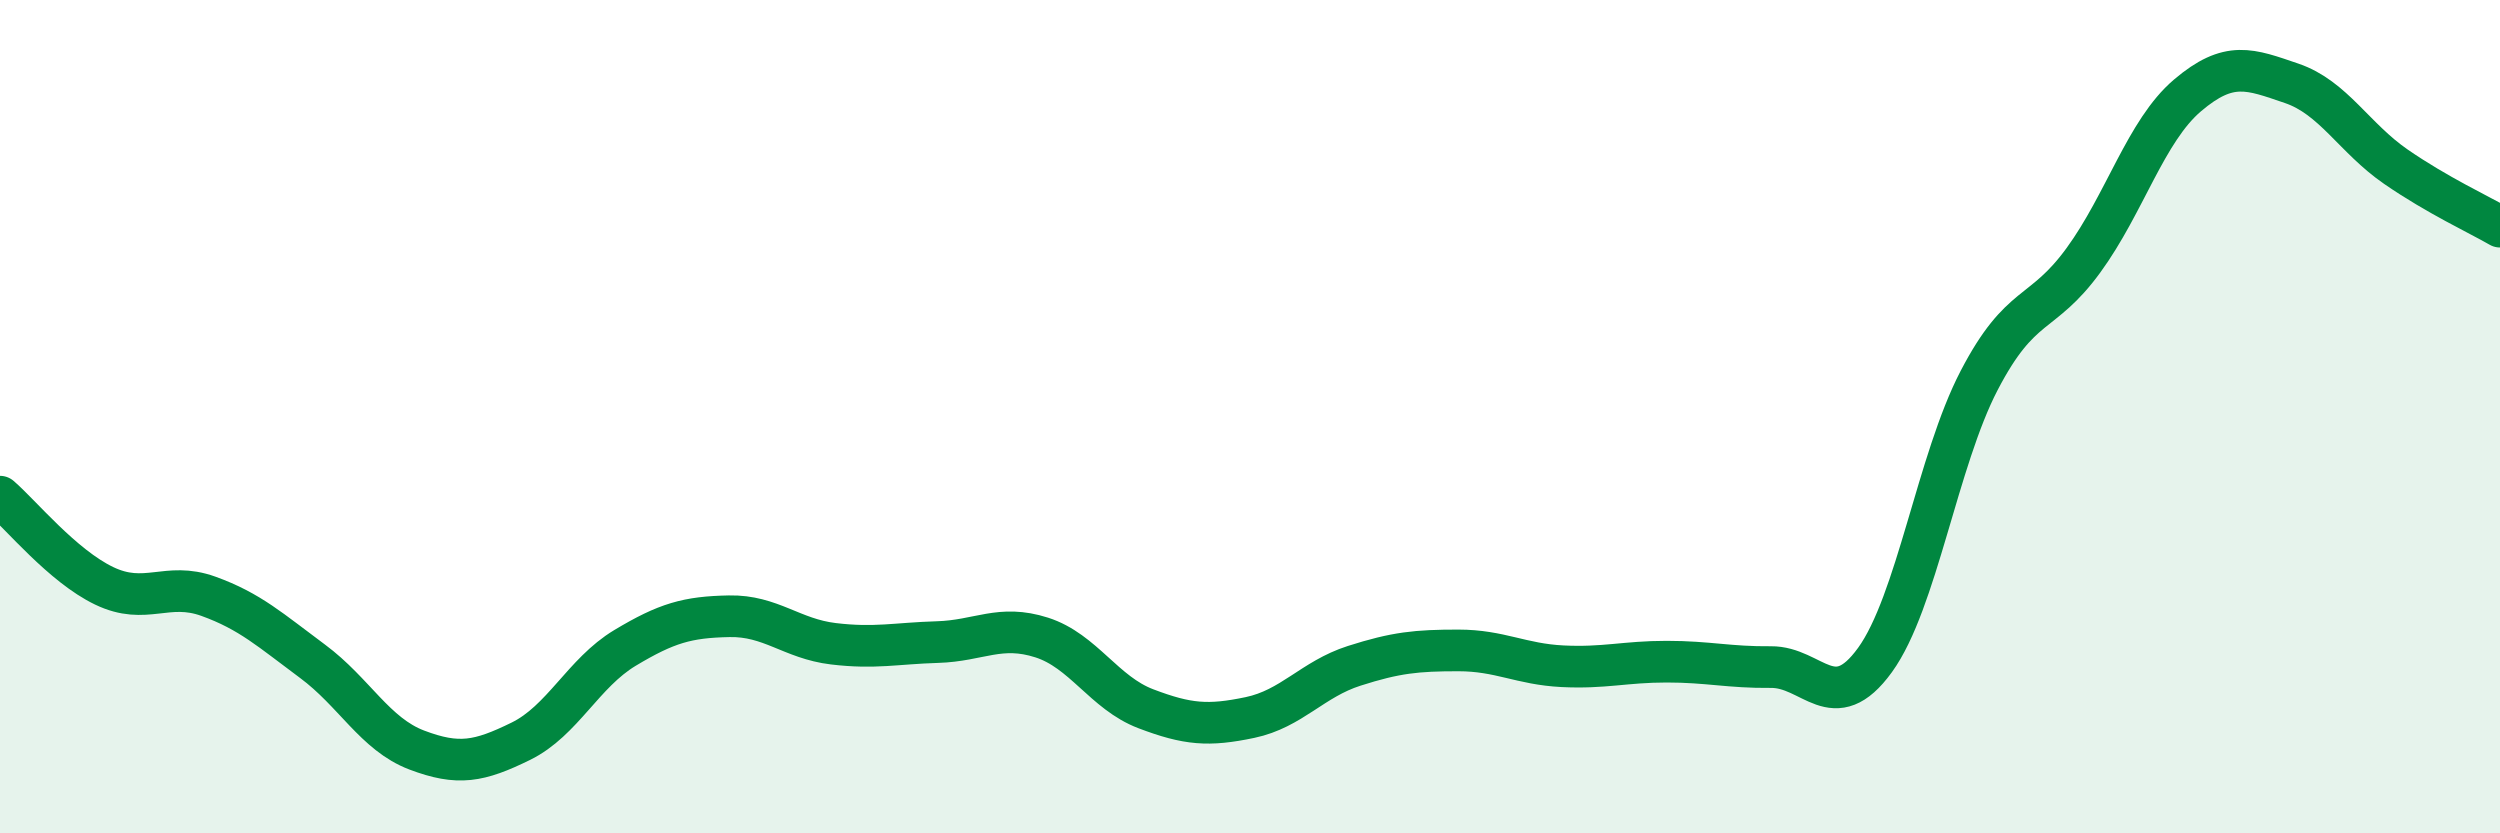 
    <svg width="60" height="20" viewBox="0 0 60 20" xmlns="http://www.w3.org/2000/svg">
      <path
        d="M 0,11.92 C 0.5,12.35 1.5,13.58 2.5,14.06 C 3.5,14.54 4,13.95 5,14.31 C 6,14.67 6.5,15.13 7.5,15.87 C 8.5,16.61 9,17.62 10,18 C 11,18.38 11.5,18.28 12.5,17.79 C 13.5,17.3 14,16.15 15,15.55 C 16,14.95 16.5,14.81 17.5,14.79 C 18.5,14.77 19,15.33 20,15.45 C 21,15.57 21.5,15.44 22.5,15.41 C 23.5,15.38 24,14.98 25,15.3 C 26,15.62 26.5,16.63 27.5,17.01 C 28.5,17.39 29,17.43 30,17.22 C 31,17.01 31.5,16.3 32.5,15.98 C 33.5,15.66 34,15.61 35,15.61 C 36,15.61 36.5,15.94 37.5,15.99 C 38.5,16.04 39,15.88 40,15.88 C 41,15.88 41.5,16.02 42.5,16.01 C 43.5,16 44,17.22 45,15.84 C 46,14.46 46.5,11.05 47.5,9.13 C 48.5,7.21 49,7.62 50,6.25 C 51,4.88 51.5,3.14 52.5,2.29 C 53.5,1.44 54,1.66 55,2 C 56,2.34 56.5,3.31 57.5,4 C 58.5,4.69 59.5,5.15 60,5.44L60 20L0 20Z"
        fill="#008740"
        opacity="0.1"
        stroke-linecap="round"
        stroke-linejoin="round"
      />
      <path
        d="M 0,11.92 C 0.5,12.35 1.5,13.58 2.5,14.06 C 3.5,14.54 4,13.95 5,14.31 C 6,14.67 6.5,15.13 7.5,15.87 C 8.5,16.61 9,17.62 10,18 C 11,18.38 11.5,18.28 12.5,17.79 C 13.5,17.3 14,16.15 15,15.55 C 16,14.95 16.5,14.81 17.5,14.79 C 18.5,14.77 19,15.33 20,15.45 C 21,15.57 21.5,15.44 22.5,15.41 C 23.5,15.38 24,14.98 25,15.3 C 26,15.62 26.5,16.63 27.5,17.01 C 28.5,17.39 29,17.43 30,17.22 C 31,17.01 31.5,16.3 32.5,15.98 C 33.5,15.66 34,15.61 35,15.61 C 36,15.61 36.5,15.94 37.5,15.99 C 38.5,16.04 39,15.88 40,15.88 C 41,15.88 41.5,16.02 42.5,16.01 C 43.5,16 44,17.22 45,15.84 C 46,14.46 46.5,11.05 47.5,9.13 C 48.5,7.21 49,7.62 50,6.25 C 51,4.88 51.5,3.14 52.5,2.29 C 53.5,1.44 54,1.66 55,2 C 56,2.34 56.5,3.31 57.5,4 C 58.5,4.69 59.5,5.15 60,5.44"
        stroke="#008740"
        stroke-width="1"
        fill="none"
        stroke-linecap="round"
        stroke-linejoin="round"
      />
    </svg>
  